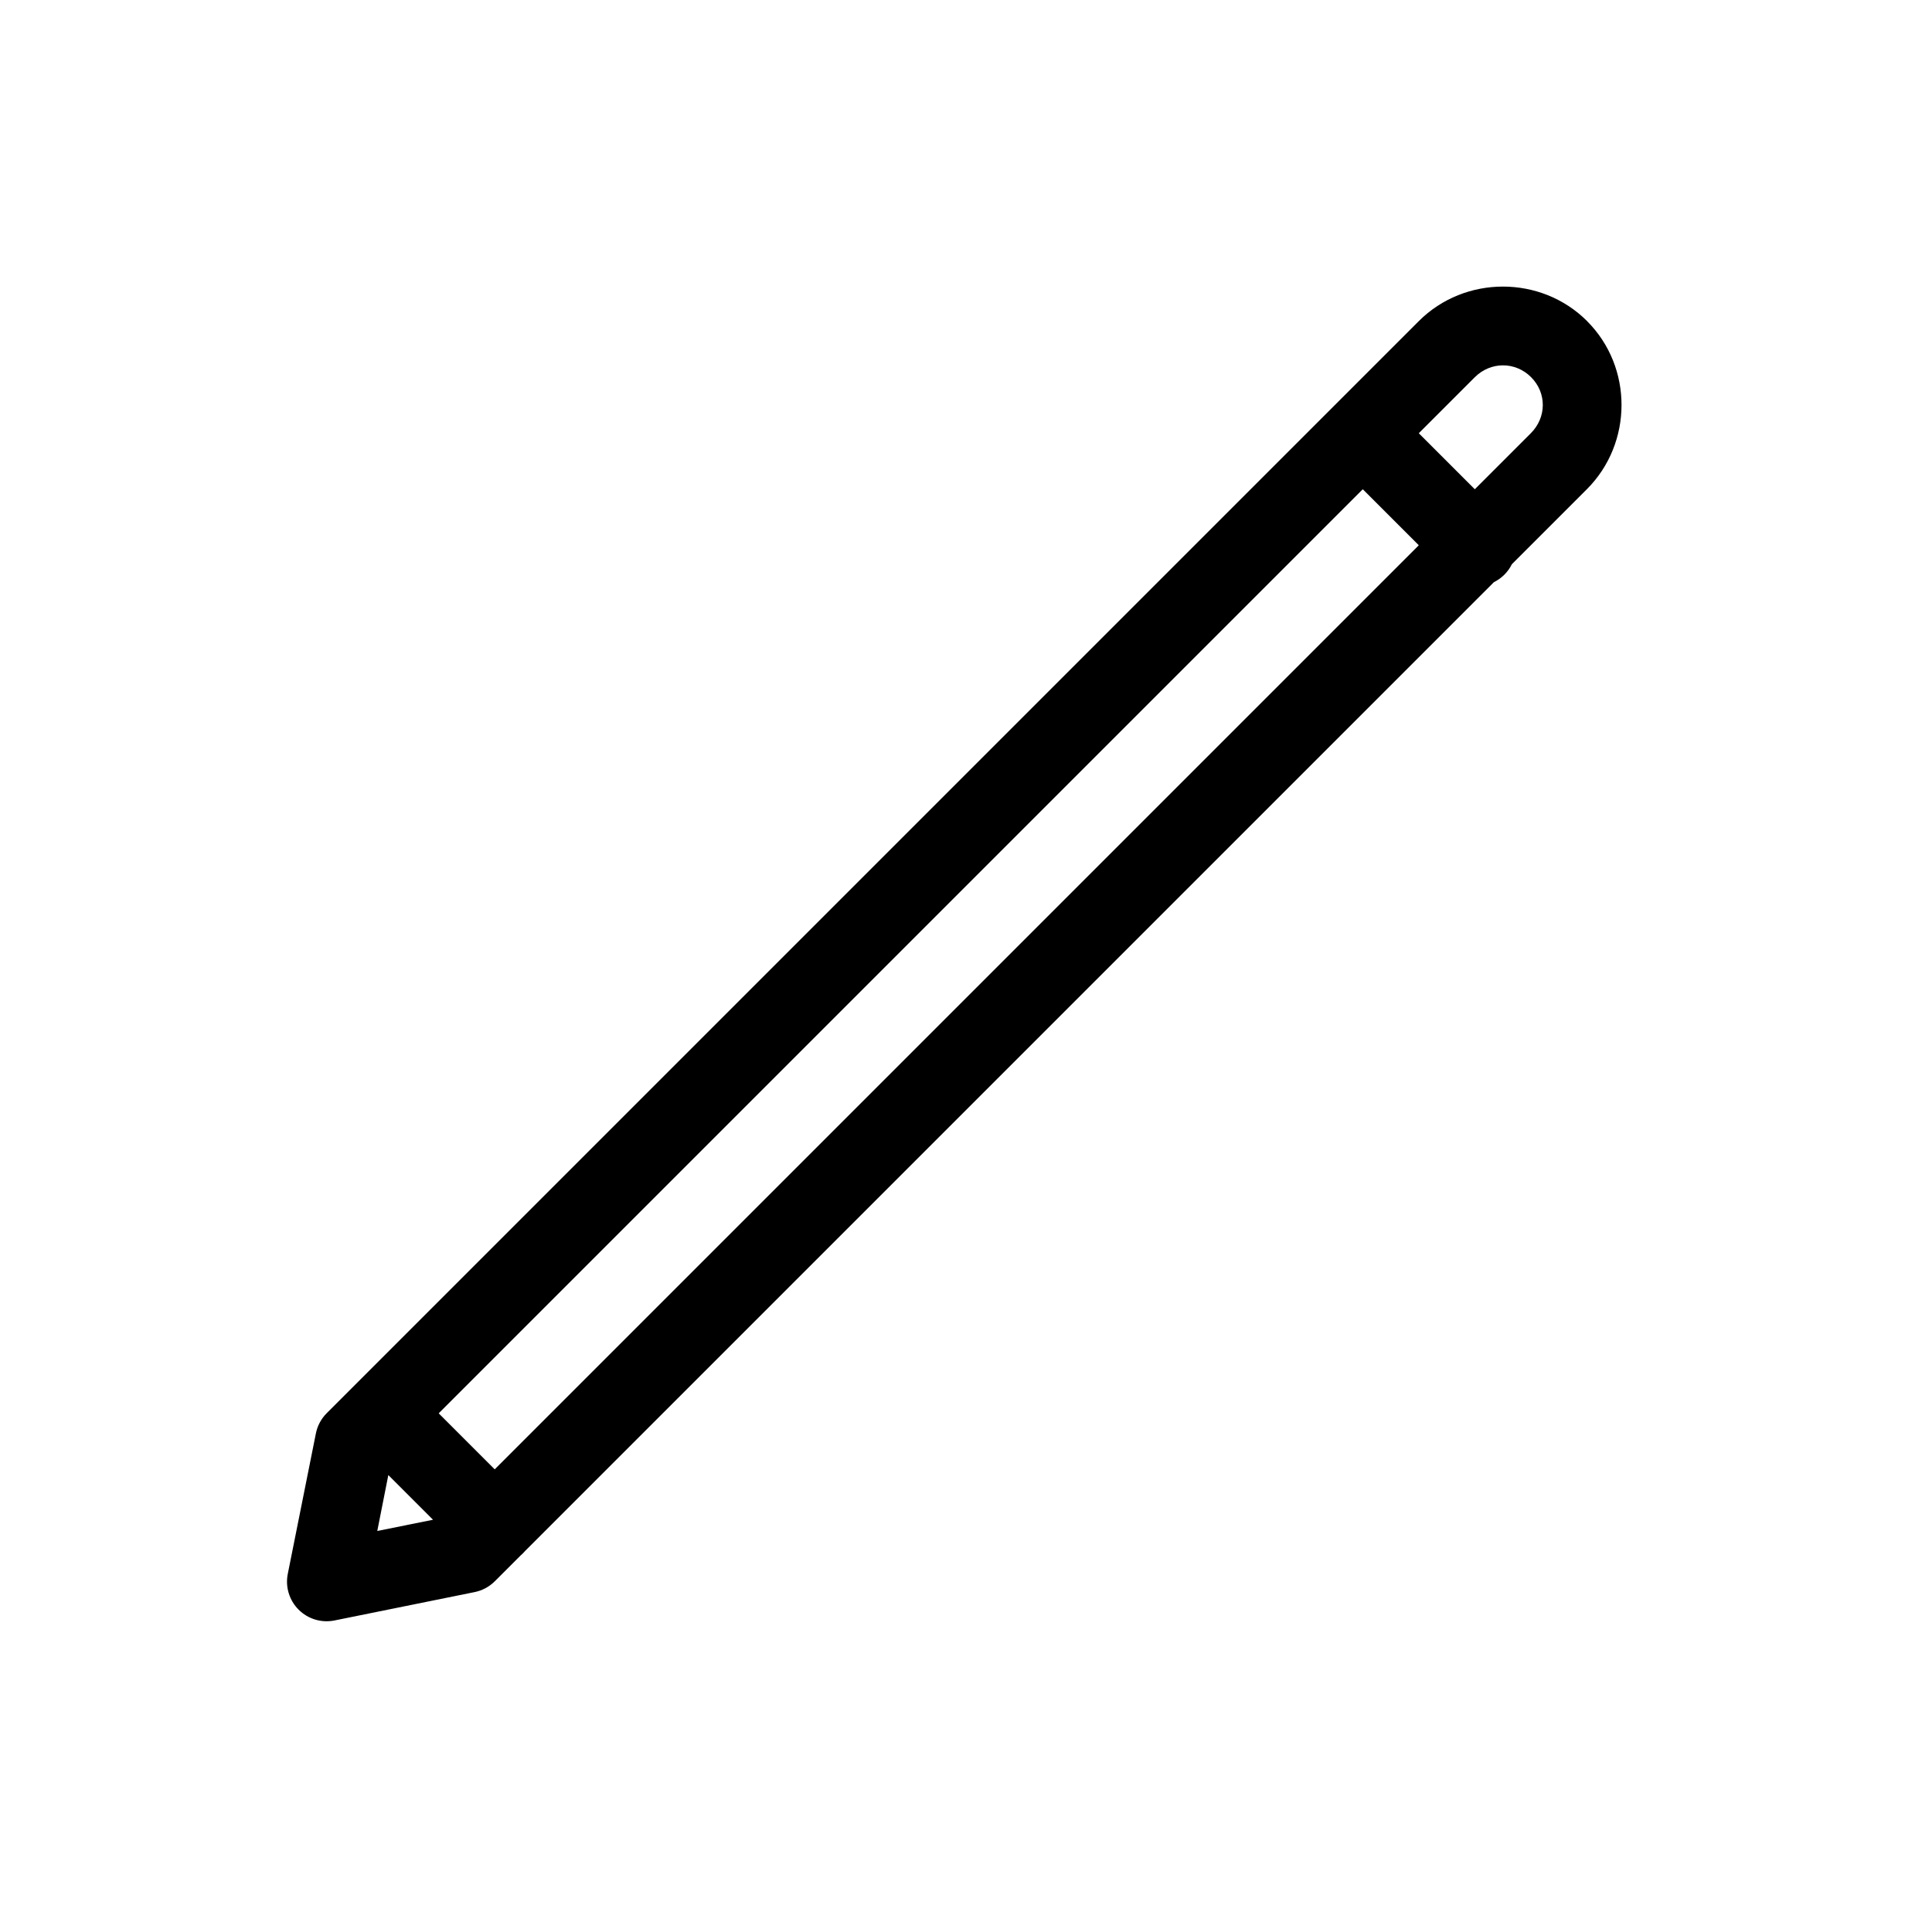 <?xml version="1.0" encoding="UTF-8"?>
<!-- Uploaded to: SVG Find, www.svgrepo.com, Generator: SVG Find Mixer Tools -->
<svg fill="#000000" width="800px" height="800px" version="1.1" viewBox="144 144 512 512" xmlns="http://www.w3.org/2000/svg">
 <path d="m564.6 229.11c12.207 12.207 12.137 32.336-0.07 44.547l-19.863 19.859c-1.023 2.07-2.699 3.746-4.769 4.766l-256.73 256.73c-0.375 0.445-0.785 0.855-1.23 1.234l-6.844 6.844v-0.004c-1.469 1.457-3.332 2.445-5.363 2.844l-37.078 7.508c-3.453 0.703-7.027-0.375-9.516-2.863-2.492-2.492-3.566-6.066-2.863-9.516l7.434-37.152c0.398-2.031 1.387-3.894 2.844-5.363l289.44-289.44c12.207-12.207 32.41-12.207 44.617 0zm-14.844 14.844c-4.188-4.188-10.73-4.172-14.918 0.016-0.035 0.031-0.066 0.066-0.102 0.102-0.062 0.059-0.098 0.098-0.16 0.16v-0.004c-0.02 0.02-0.039 0.039-0.059 0.059l-14.523 14.527 14.844 14.844 14.844-14.844c4.188-4.188 4.258-10.672 0.074-14.859zm-29.762 44.547-14.844-14.844-244.89 244.89 14.844 14.844zm-261.24 258.25-11.844-11.844-2.926 14.816z" fill-rule="evenodd"/>
</svg>